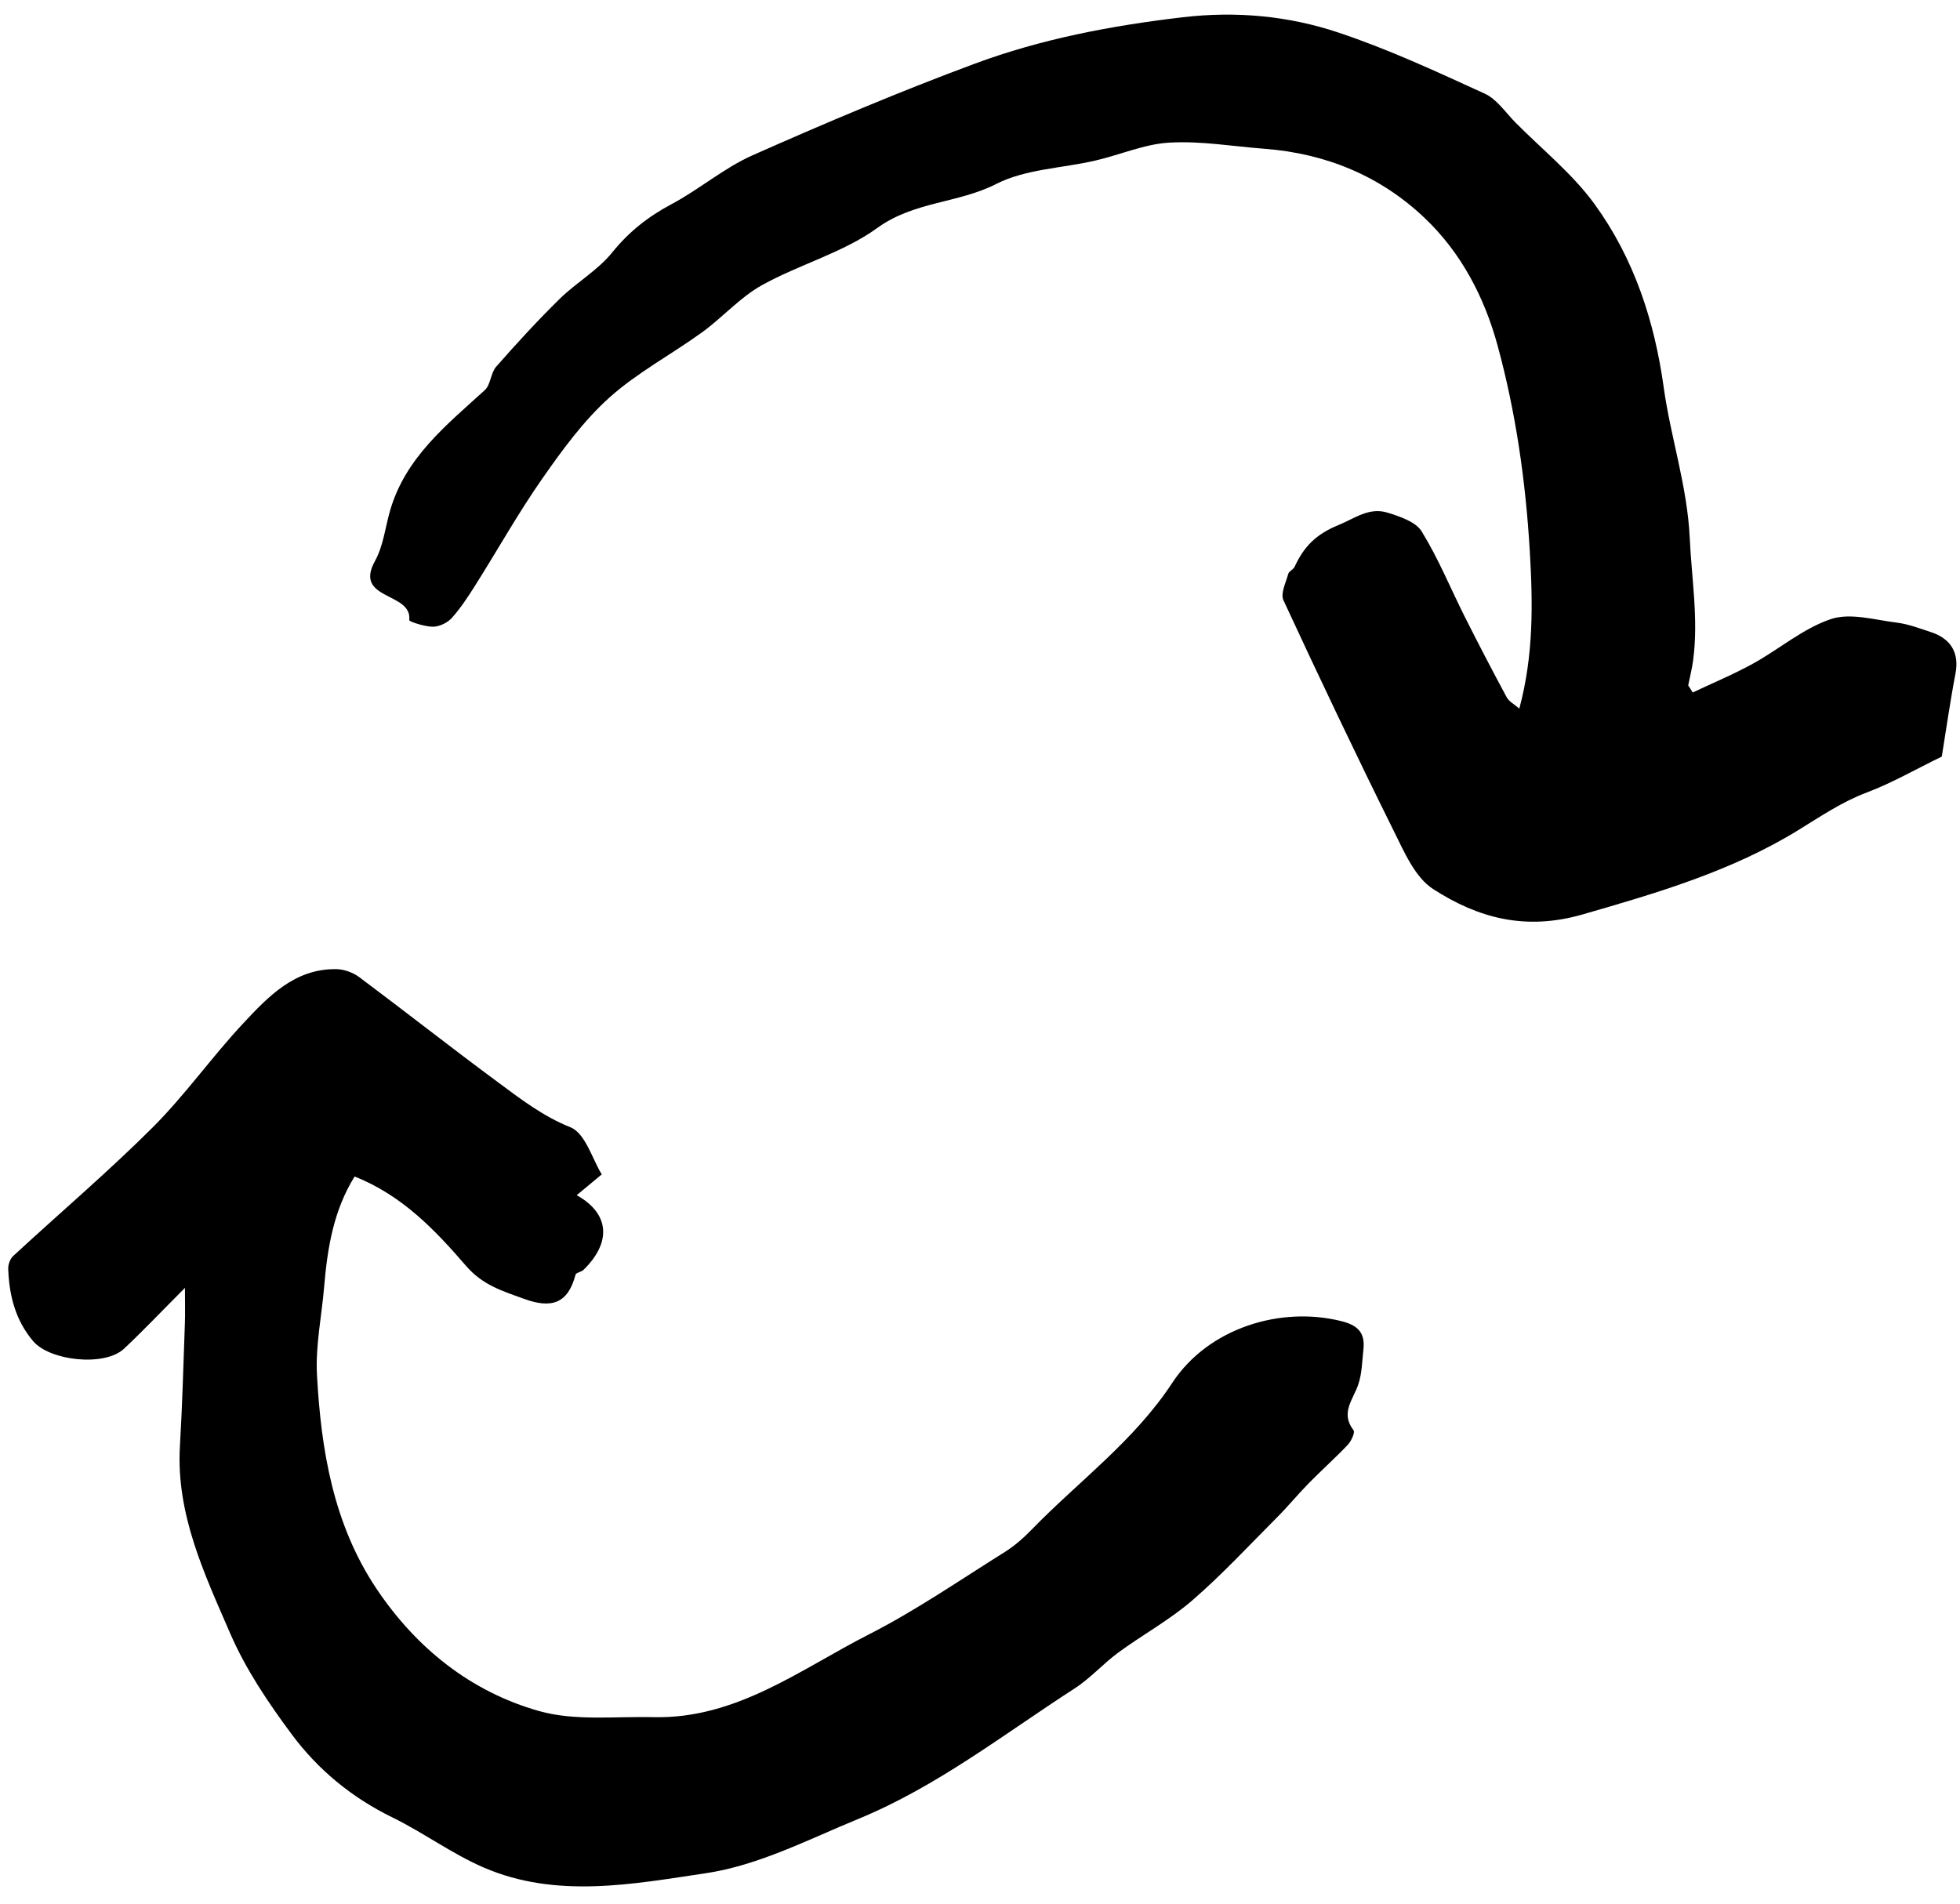 <?xml version="1.0" encoding="utf-8"?>
<!-- Generator: Adobe Illustrator 23.1.1, SVG Export Plug-In . SVG Version: 6.00 Build 0)  -->
<svg version="1.1" id="Laag_1" xmlns="http://www.w3.org/2000/svg" xmlns:xlink="http://www.w3.org/1999/xlink" x="0px" y="0px"
	 viewBox="0 0 405.77 394.21" style="enable-background:new 0 0 405.77 394.21;" xml:space="preserve">
<style type="text/css">
	.st0{clip-path:url(#SVGID_2_);}
</style>
<g>
	<defs>
		<rect id="SVGID_1_" x="-49.79" y="-10.46" width="509" height="1137"/>
	</defs>
	<clipPath id="SVGID_2_">
		<use xlink:href="#SVGID_1_"  style="overflow:visible;"/>
	</clipPath>
	<g class="st0">
		<path d="M350.43,143.39c4.18-1.98,8.47-3.76,12.51-5.99c5.43-3,10.35-7.28,16.1-9.21c4.02-1.35,9.08,0.17,13.63,0.73
			c2.41,0.3,4.76,1.2,7.09,1.97c4.26,1.39,5.86,4.45,5.08,8.56c-1.12,5.84-1.95,11.74-2.84,17.21c-5.45,2.65-10.32,5.47-15.51,7.43
			c-5.18,1.95-9.56,4.95-14.22,7.81c-13.75,8.46-29.09,12.97-44.61,17.44c-11.93,3.44-21.68,0.72-30.94-5.23
			c-3.77-2.42-6.01-7.7-8.18-12.06c-7.84-15.81-15.42-31.76-22.84-47.77c-0.64-1.38,0.51-3.64,1-5.45c0.15-0.56,1.05-0.89,1.31-1.46
			c1.88-4.08,4.34-6.71,9.02-8.62c3.47-1.42,6.41-3.79,10.25-2.59c2.56,0.8,5.82,1.88,7.05,3.89c3.45,5.61,5.97,11.79,8.94,17.71
			c2.81,5.58,5.69,11.13,8.66,16.63c0.48,0.89,1.58,1.44,2.61,2.33c2.97-11.09,2.81-21.73,2.16-32.68
			c-0.86-14.45-2.88-28.59-6.66-42.48c-2.73-10.02-7.53-19.21-15.06-26.38c-9.17-8.74-20.47-13.4-33.18-14.37
			c-6.56-0.5-13.17-1.65-19.68-1.28c-5.18,0.29-10.22,2.53-15.37,3.72c-6.87,1.6-14.42,1.74-20.5,4.84
			c-7.9,4.03-17.02,3.6-24.61,9.1c-7.1,5.15-16.14,7.54-23.92,11.87c-4.52,2.52-8.1,6.65-12.35,9.73
			c-6.35,4.61-13.43,8.34-19.22,13.54c-5.32,4.78-9.69,10.77-13.82,16.68c-4.99,7.13-9.25,14.76-13.9,22.13
			c-1.49,2.36-3.03,4.73-4.88,6.8c-0.9,1.01-2.57,1.82-3.9,1.83c-1.72,0.01-4.96-1.06-4.93-1.36c0.69-5.88-11.62-4.07-7.08-12.27
			c1.72-3.1,2.11-6.94,3.12-10.43c3.17-10.96,11.66-17.69,19.6-24.92c1.23-1.12,1.21-3.55,2.36-4.86
			c4.23-4.81,8.56-9.55,13.13-14.03c3.45-3.39,7.88-5.9,10.87-9.6c3.48-4.31,7.45-7.44,12.28-10.01c5.77-3.07,10.87-7.5,16.79-10.13
			c15.14-6.72,30.43-13.18,45.95-18.95c13.88-5.16,28.4-7.91,43.16-9.64c11.06-1.29,21.83-0.28,32.15,3.16
			c10.37,3.46,20.36,8.1,30.32,12.66c2.53,1.16,4.33,3.93,6.4,6.02c5.53,5.57,11.8,10.6,16.35,16.87
			c8.14,11.2,12.4,24.17,14.31,37.94c1.45,10.44,4.89,20.43,5.39,31.23c0.39,8.4,1.82,16.75,0.71,25.21
			c-0.23,1.77-0.68,3.51-1.03,5.26C349.84,142.41,350.14,142.9,350.43,143.39z"/>
		<path d="M38.29,266.67c-4.96,4.97-8.68,8.91-12.63,12.61c-3.99,3.74-15.32,2.53-18.81-1.59c-3.69-4.37-4.95-9.48-5.15-14.97
			c-0.03-0.89,0.4-2.07,1.04-2.66c9.61-8.88,19.6-17.37,28.85-26.6c6.72-6.71,12.25-14.59,18.74-21.54
			c5.22-5.59,10.68-11.36,19.28-11.25c1.6,0.02,3.45,0.69,4.75,1.65c9.65,7.21,19.12,14.67,28.81,21.83
			c4.69,3.47,9.25,6.99,14.93,9.27c3.09,1.24,4.52,6.6,6.48,9.75c-2.15,1.78-3.6,3-5.19,4.31c6.84,3.81,7.25,9.77,1.4,15.47
			c-0.46,0.44-1.53,0.55-1.64,1c-1.59,6.01-4.99,7.06-10.7,4.98c-4.49-1.63-8.53-2.82-12-6.85c-6.36-7.38-13.22-14.59-23.04-18.47
			c-4.38,7.08-5.63,14.85-6.3,22.81c-0.51,6.08-1.81,12.19-1.49,18.22c0.84,15.57,3.38,30.91,12.26,44.23
			c8.22,12.32,19.53,21.41,33.71,25.42c7.43,2.1,15.77,1.08,23.7,1.27c17.17,0.4,30.38-9.89,44.6-17.14
			c9.75-4.97,18.83-11.24,28.13-17.06c2.04-1.28,3.9-2.93,5.59-4.67c9.76-10.03,21.17-18.31,29.07-30.34
			c7.51-11.43,22.54-15.96,35.1-12.77c3.48,0.88,4.85,2.51,4.48,5.86c-0.27,2.45-0.29,5.01-1.08,7.29
			c-1.07,3.11-3.73,5.84-0.96,9.42c0.35,0.45-0.47,2.25-1.19,3.01c-2.61,2.75-5.45,5.28-8.11,7.99c-2.24,2.28-4.26,4.76-6.52,7.02
			c-5.79,5.81-11.39,11.86-17.58,17.22c-4.68,4.05-10.24,7.08-15.26,10.76c-3.16,2.32-5.83,5.37-9.11,7.48
			c-14.63,9.45-28.46,20.29-44.71,26.98c-10.34,4.25-20.69,9.63-31.53,11.25c-15.18,2.26-31.03,5.35-46.1-1.18
			c-6.57-2.85-12.46-7.22-18.91-10.38c-8.35-4.08-15.33-9.83-20.76-17.13c-4.88-6.56-9.57-13.52-12.79-20.97
			c-5.33-12.32-11.23-24.68-10.4-38.78c0.5-8.48,0.72-16.98,1.03-25.47C38.35,272.04,38.29,270.11,38.29,266.67z"/>
	</g>
</g>
</svg>
